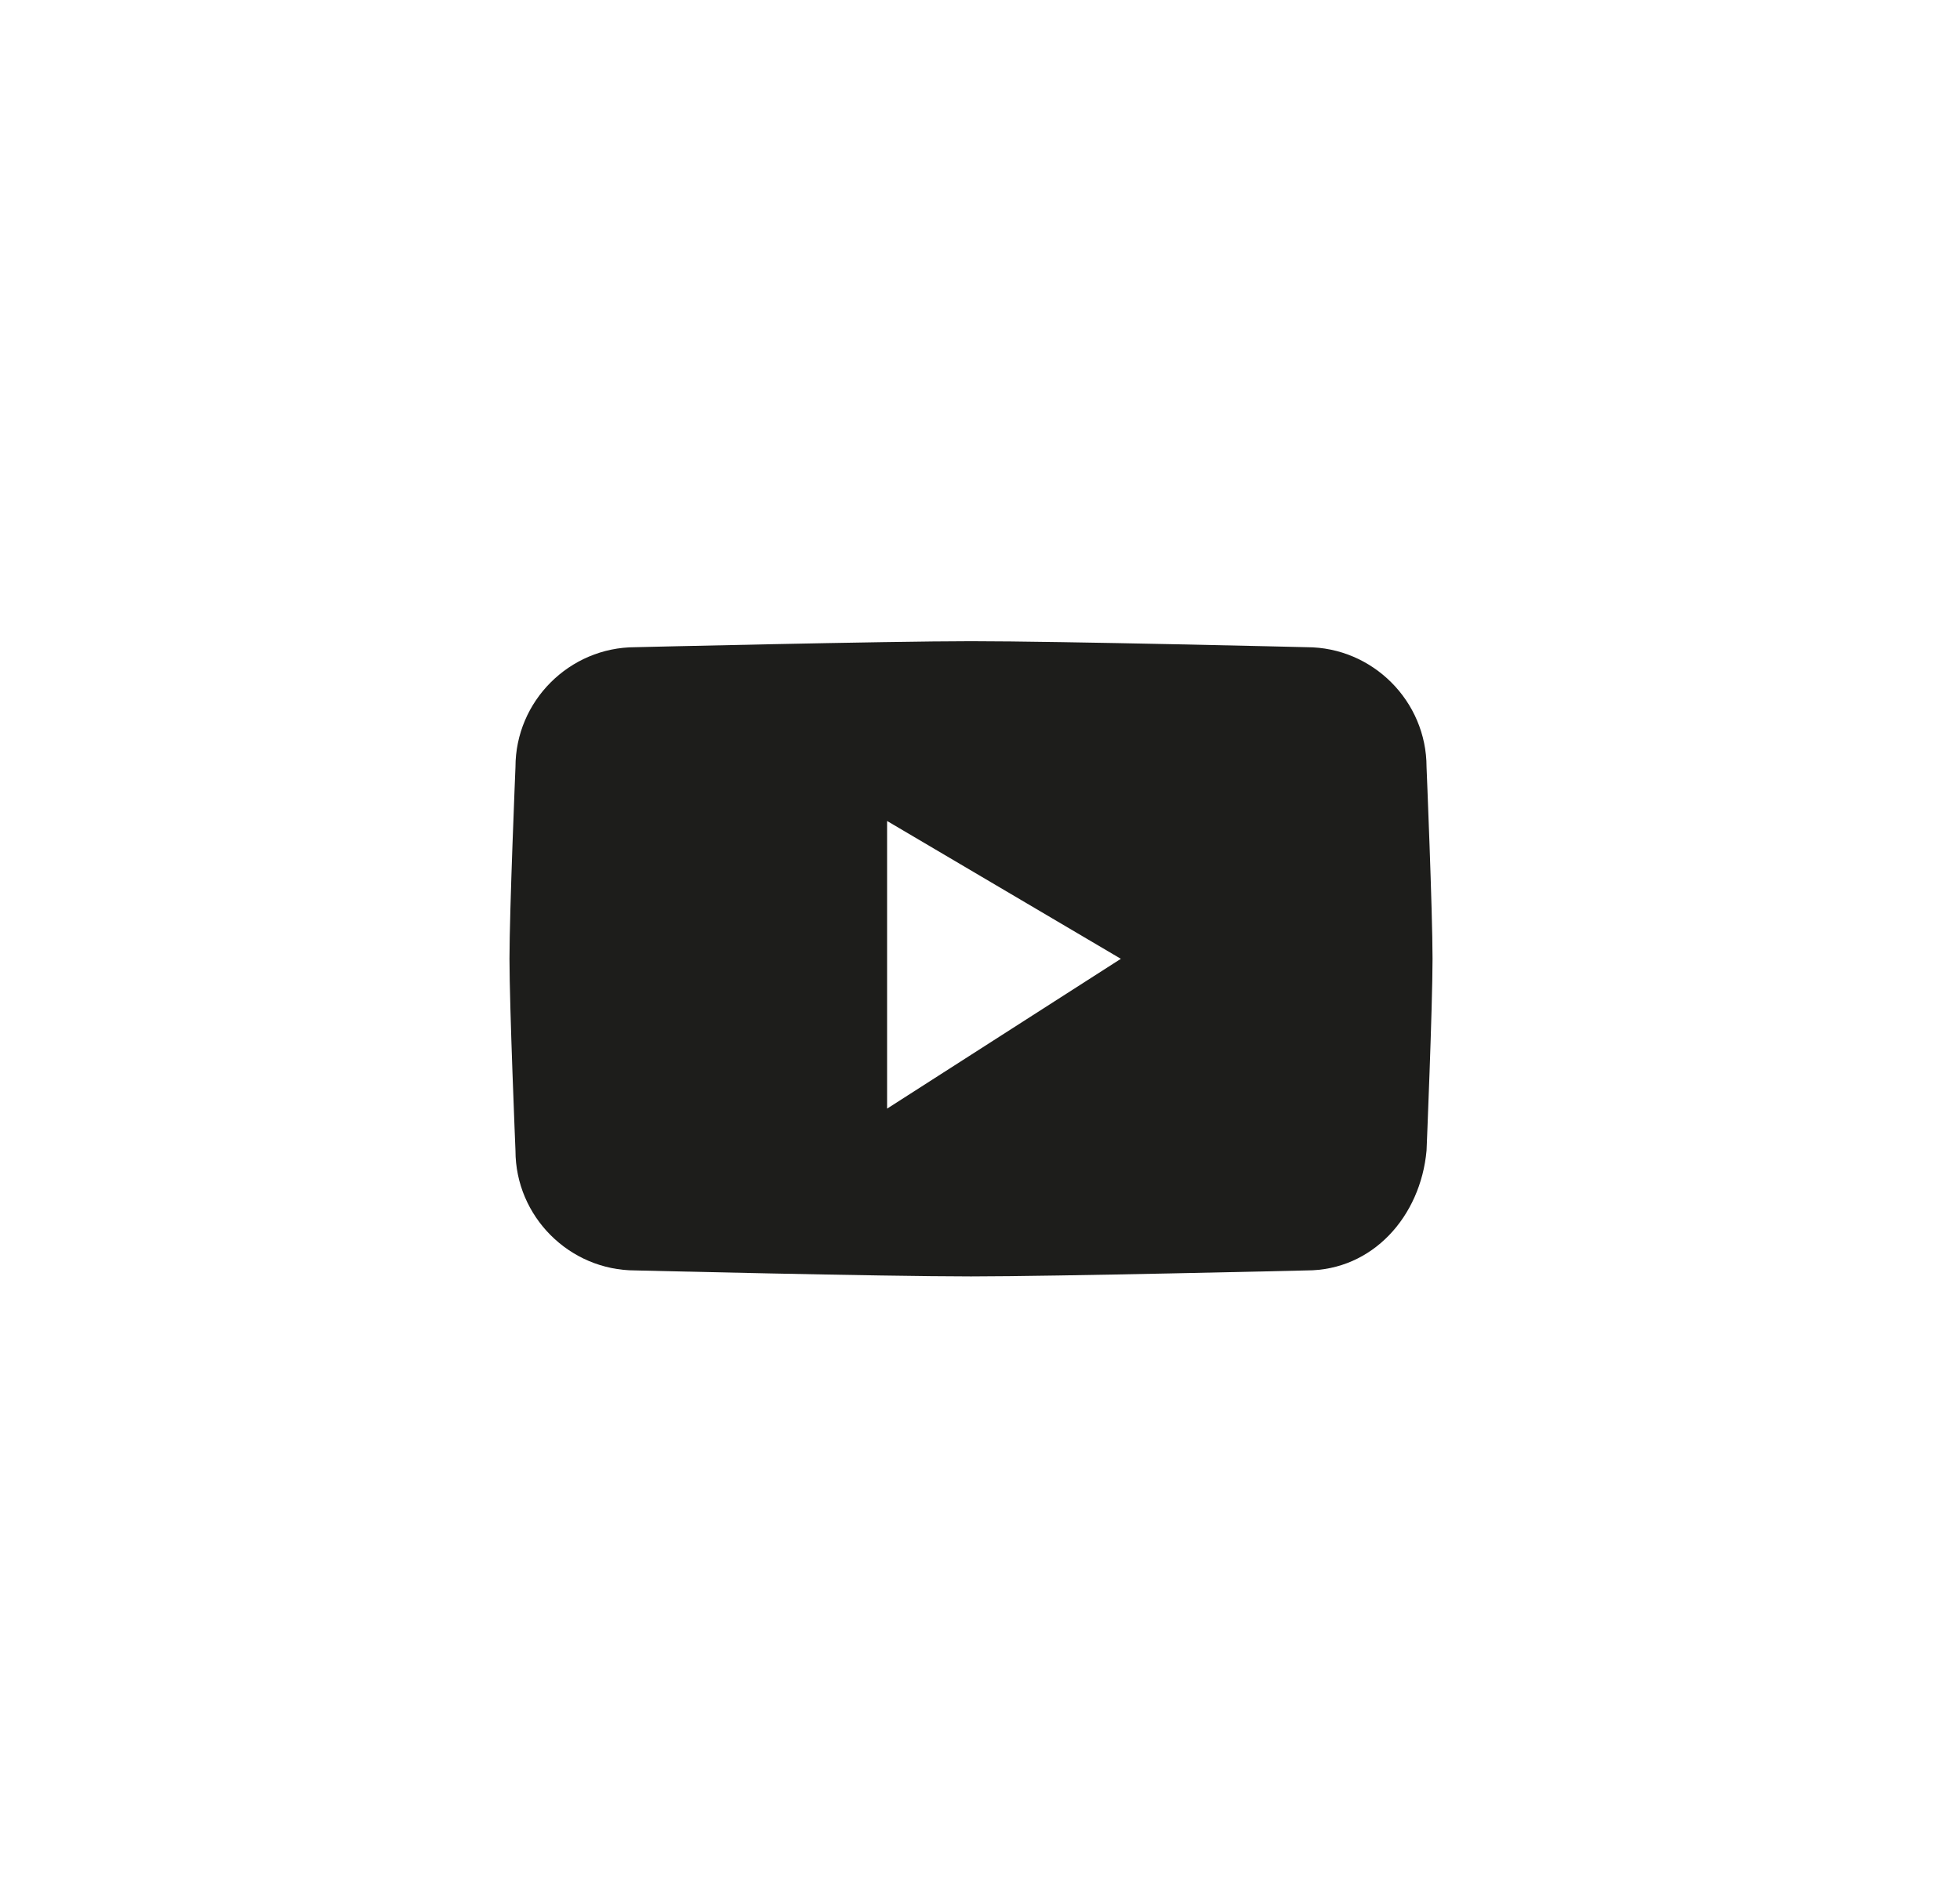 <?xml version="1.0" encoding="utf-8"?>
<!-- Generator: Adobe Illustrator 24.0.2, SVG Export Plug-In . SVG Version: 6.00 Build 0)  -->
<svg version="1.1" id="Слой_1" xmlns="http://www.w3.org/2000/svg" xmlns:xlink="http://www.w3.org/1999/xlink" x="0px" y="0px"
	 viewBox="0 0 32.7 31.7" style="enable-background:new 0 0 32.7 31.7;" xml:space="preserve">
<style type="text/css">
	.st0{fill:#1D1D1B;}
</style>
<g>
	<g>
		<g>
			<path class="st0" d="M23.8,12.8c0-1.1-0.9-2-2-2c0,0-4.1-0.1-5.6-0.1c-1.4,0-5.6,0.1-5.6,0.1c-1.1,0-2,0.9-2,2
				c0,0-0.1,2.4-0.1,3.2c0,0.8,0.1,3.2,0.1,3.2c0,1.1,0.9,2,2,2c0,0,4.1,0.1,5.6,0.1c1.4,0,5.6-0.1,5.6-0.1c1.1,0,1.9-0.9,2-2
				c0,0,0.1-2.4,0.1-3.2S23.8,12.8,23.8,12.8z M14.8,18.5v-4.8l3.9,2.3L14.8,18.5z"/>
		</g>
	</g>
</g>
</svg>
